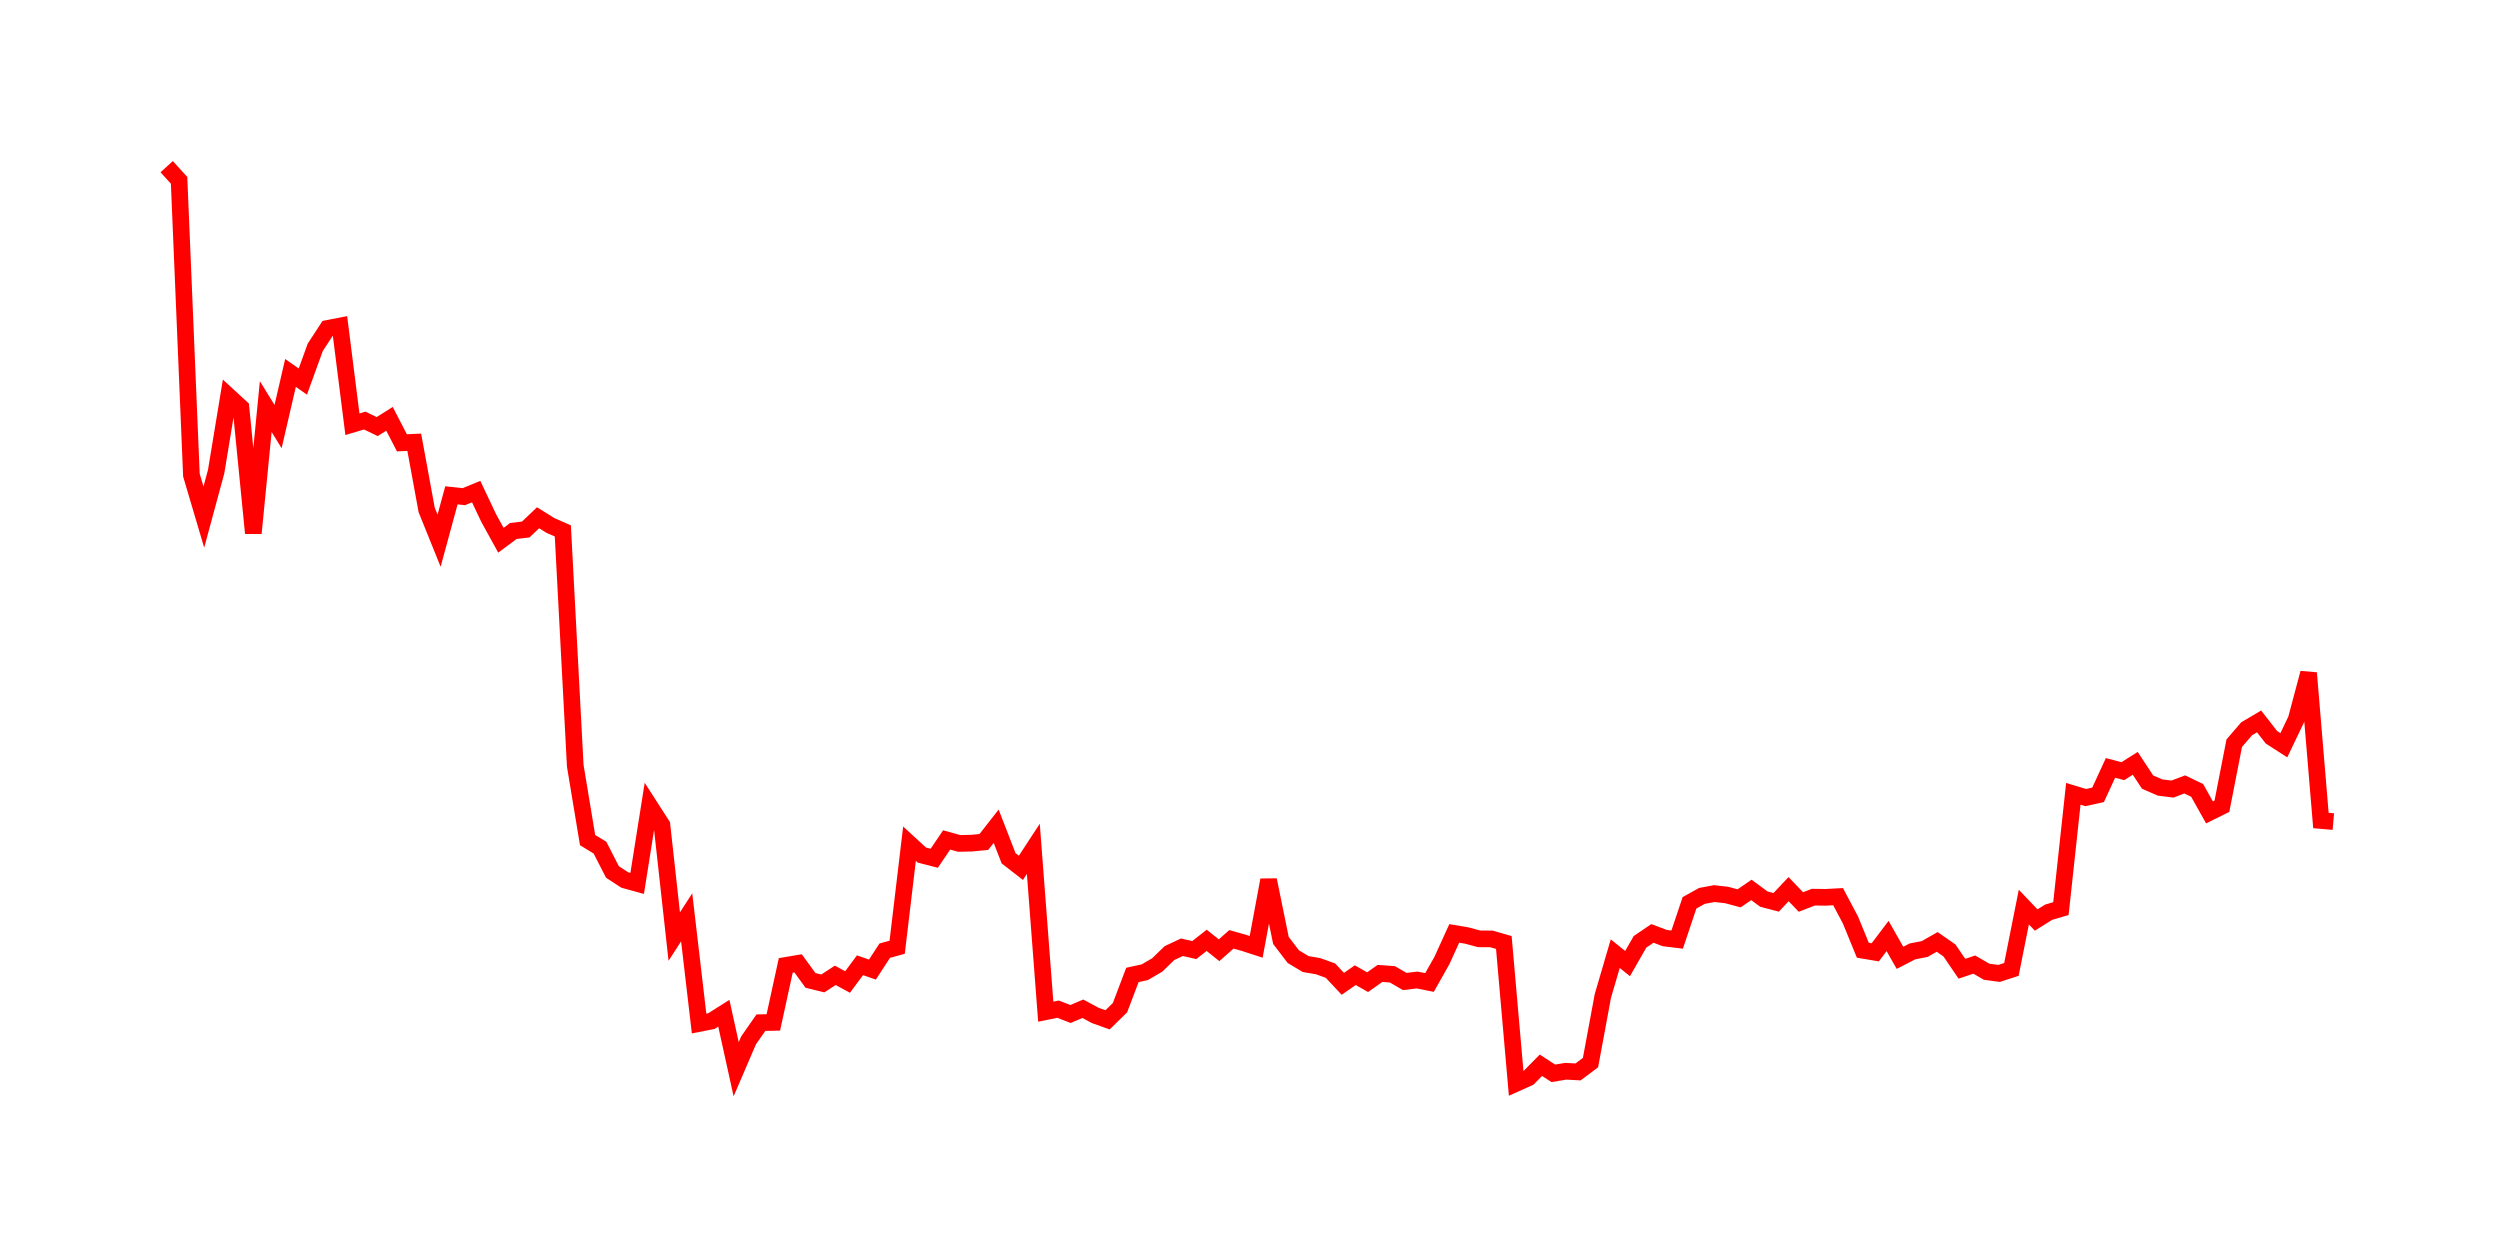 <svg width="300.0" height="150.0" xmlns="http://www.w3.org/2000/svg">
<polyline fill="none" stroke="red" stroke-width="2" points="20.00,20.00 21.49,21.64 22.97,57.02 24.46,62.05 25.94,56.58 27.43,47.54 28.91,48.90 30.40,63.98 31.89,48.79 33.37,51.19 34.86,44.75 36.34,45.79 37.83,41.68 39.31,39.41 40.80,39.12 42.29,50.91 43.77,50.47 45.26,51.19 46.74,50.26 48.23,53.14 49.71,53.07 51.20,61.19 52.69,64.88 54.17,59.44 55.66,59.60 57.14,58.99 58.63,62.14 60.11,64.83 61.60,63.72 63.09,63.54 64.57,62.13 66.06,63.06 67.54,63.71 69.03,91.89 70.51,100.81 72.00,101.72 73.49,104.63 74.97,105.60 76.46,106.01 77.94,96.68 79.43,99.00 80.91,112.39 82.40,110.08 83.89,122.82 85.37,122.53 86.86,121.59 88.34,128.31 89.83,124.84 91.31,122.72 92.80,122.69 94.29,115.85 95.77,115.60 97.26,117.65 98.74,118.01 100.23,117.04 101.71,117.84 103.20,115.83 104.69,116.35 106.17,114.08 107.66,113.67 109.14,101.24 110.63,102.61 112.11,102.99 113.60,100.79 115.09,101.21 116.57,101.18 118.06,101.04 119.54,99.15 121.03,102.99 122.51,104.14 124.00,101.86 125.49,121.40 126.97,121.10 128.46,121.68 129.94,121.05 131.43,121.85 132.91,122.38 134.40,120.92 135.89,116.99 137.37,116.67 138.86,115.80 140.34,114.37 141.83,113.67 143.31,114.01 144.80,112.84 146.29,114.03 147.77,112.72 149.26,113.14 150.74,113.62 152.23,105.60 153.71,112.85 155.20,114.80 156.69,115.69 158.17,115.94 159.66,116.48 161.14,118.06 162.63,117.02 164.11,117.86 165.60,116.81 167.09,116.92 168.57,117.78 170.06,117.60 171.54,117.90 173.03,115.26 174.51,112.01 176.00,112.26 177.49,112.66 178.97,112.67 180.46,113.10 181.94,130.00 183.43,129.33 184.91,127.83 186.40,128.80 187.89,128.55 189.37,128.63 190.86,127.51 192.34,119.53 193.83,114.44 195.31,115.63 196.80,113.02 198.29,112.01 199.77,112.57 201.26,112.75 202.74,108.34 204.23,107.51 205.71,107.23 207.20,107.40 208.69,107.80 210.17,106.79 211.66,107.89 213.14,108.28 214.63,106.70 216.11,108.24 217.60,107.66 219.09,107.68 220.57,107.60 222.06,110.41 223.54,114.03 225.03,114.28 226.51,112.32 228.00,114.94 229.49,114.17 230.97,113.88 232.46,113.03 233.94,114.06 235.43,116.25 236.91,115.75 238.40,116.61 239.89,116.81 241.37,116.33 242.86,108.85 244.34,110.40 245.83,109.47 247.31,109.03 248.80,95.26 250.29,95.71 251.77,95.38 253.26,92.15 254.74,92.54 256.23,91.60 257.71,93.85 259.20,94.50 260.69,94.69 262.17,94.13 263.66,94.85 265.14,97.49 266.63,96.75 268.11,89.18 269.60,87.45 271.09,86.57 272.57,88.47 274.06,89.43 275.54,86.34 277.03,80.76 278.51,98.46 280.00,98.59 " />
</svg>
